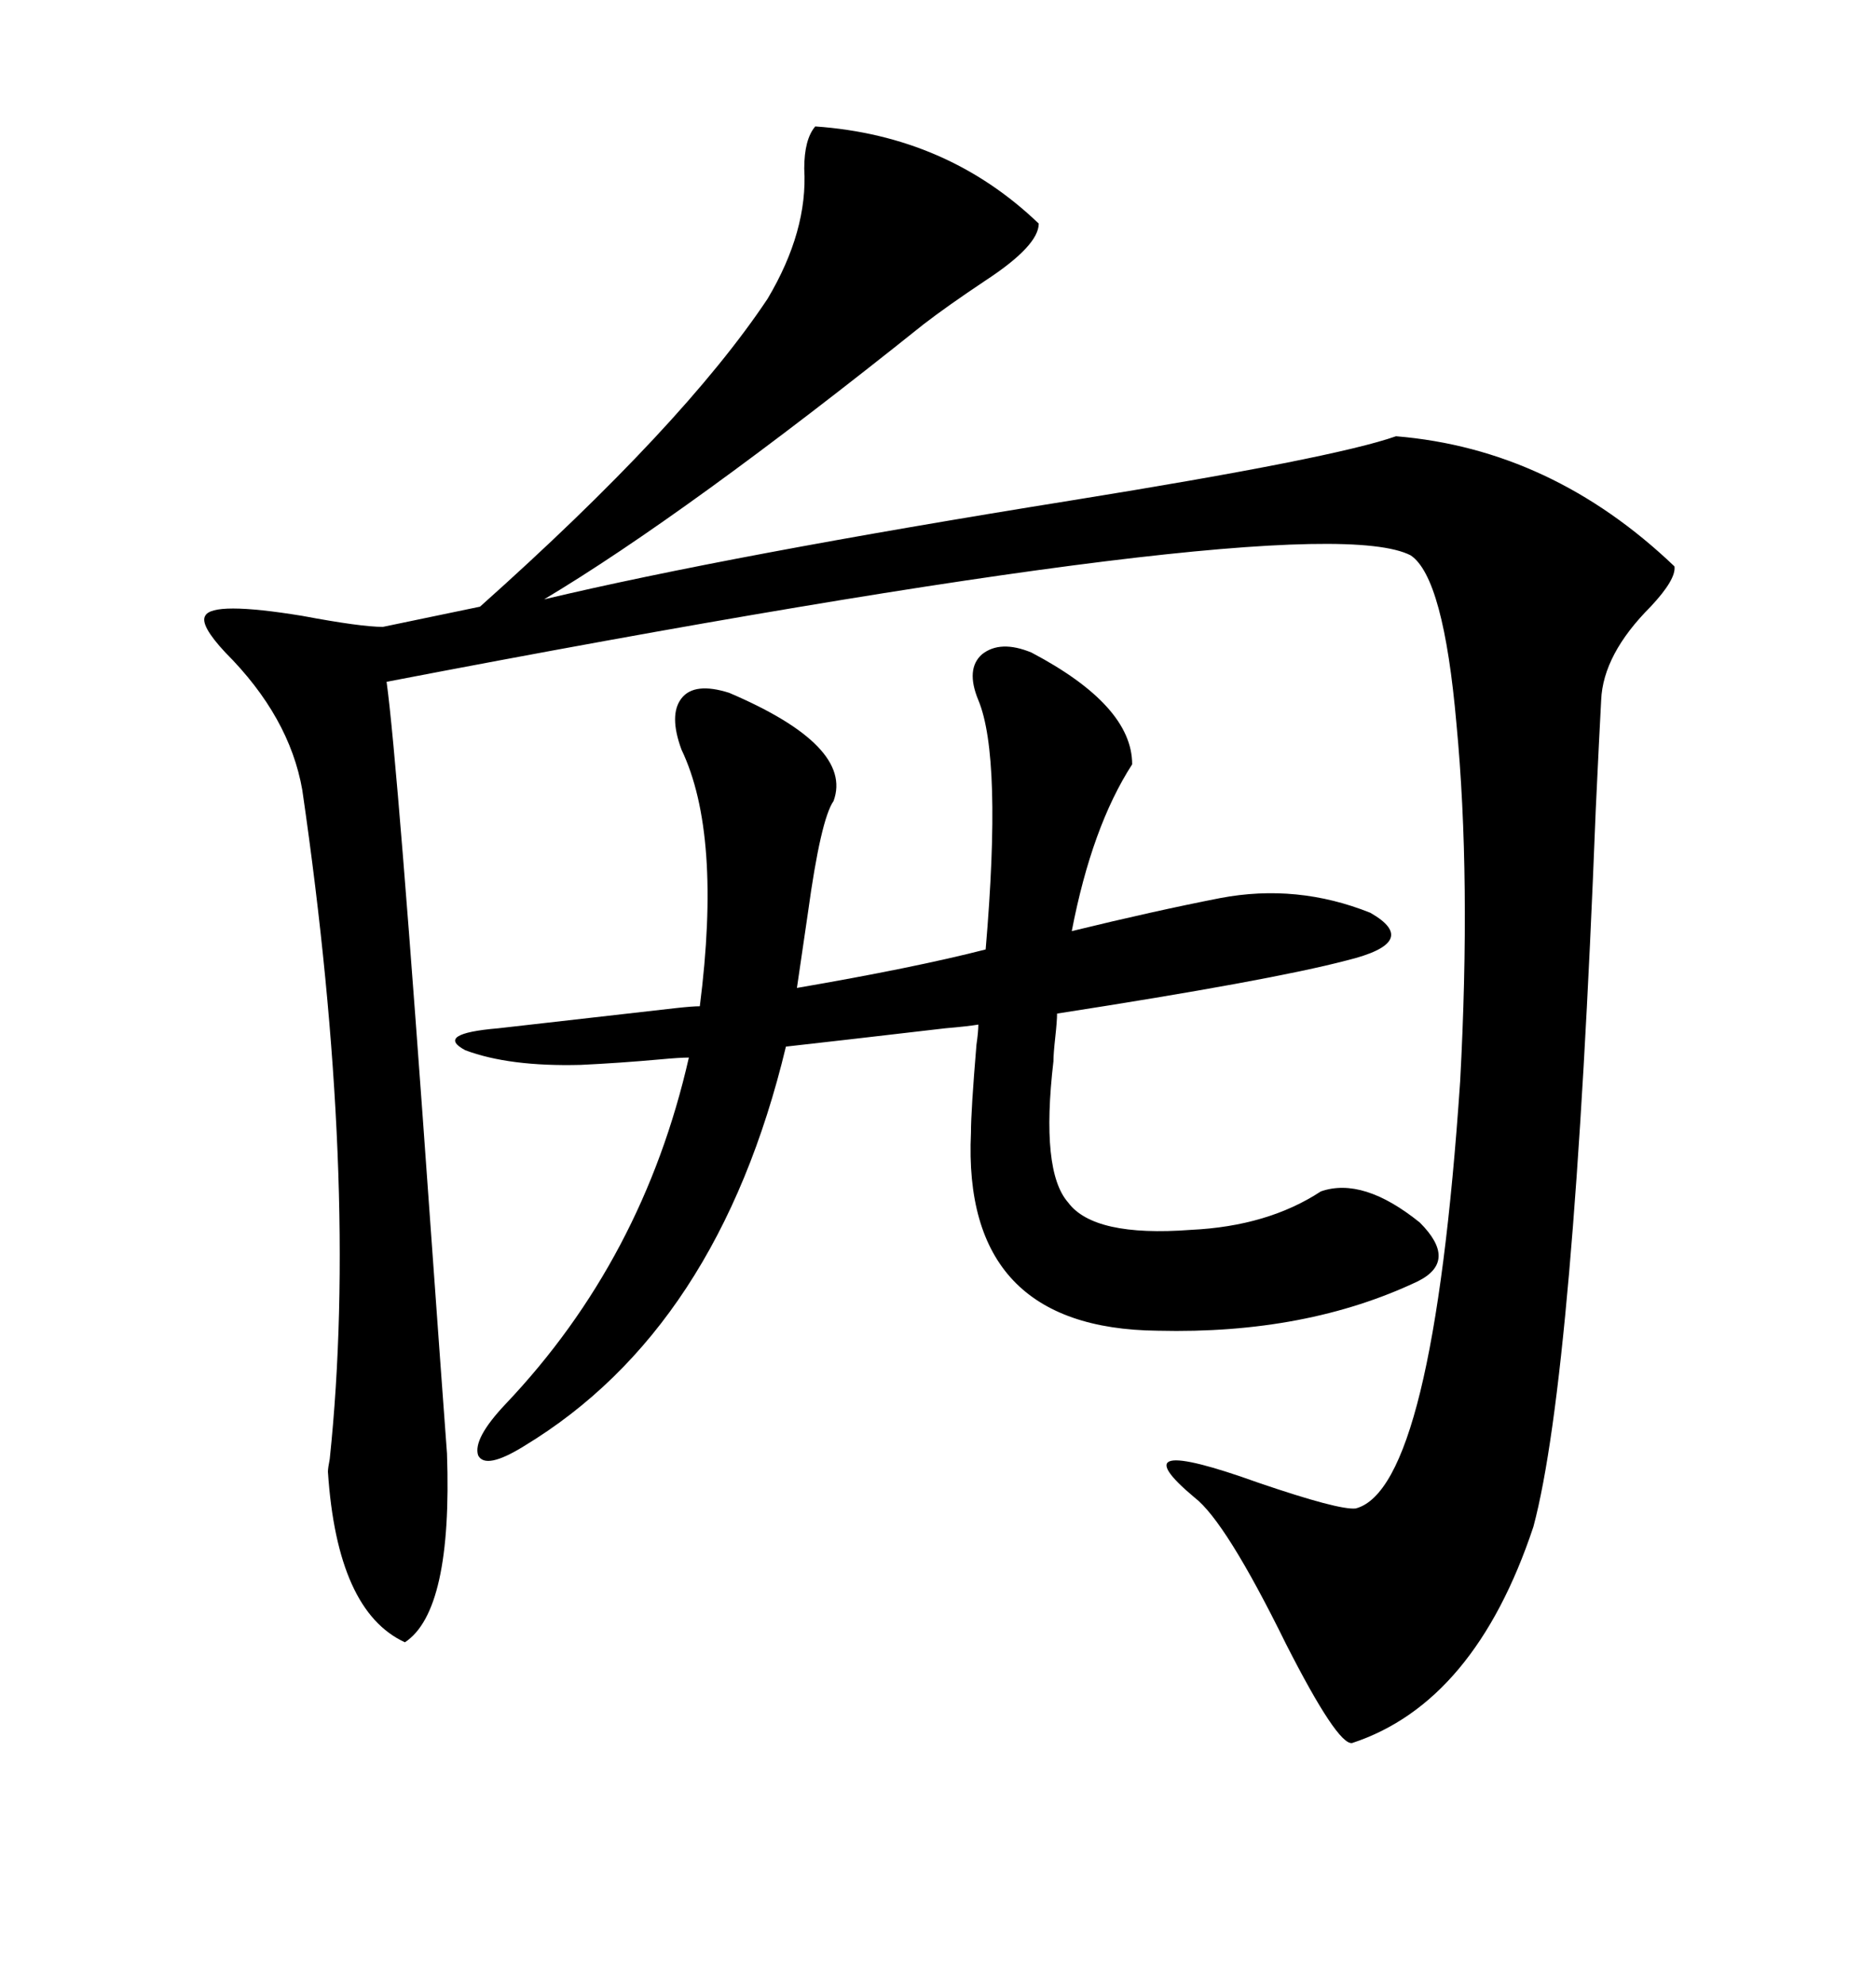 <svg xmlns="http://www.w3.org/2000/svg" xmlns:xlink="http://www.w3.org/1999/xlink" width="300" height="317.285"><path d="M130.37 20.21L130.37 20.21Q151.46 21.68 166.11 35.74L166.11 35.74Q166.11 39.26 157.62 44.82L157.62 44.82Q151.46 48.93 147.66 51.86L147.66 51.86Q109.57 82.32 87.01 95.80L87.01 95.80Q116.60 88.77 171.39 79.98L171.39 79.98Q213.28 73.24 223.24 69.73L223.24 69.73Q248.14 71.78 267.77 90.53L267.77 90.53Q268.07 92.58 263.96 96.97L263.96 96.97Q256.35 104.59 256.05 111.91L256.05 111.91Q255.76 117.19 255.18 129.49L255.18 129.49Q251.66 220.02 245.21 244.04L245.21 244.04Q235.84 272.17 216.21 278.61L216.21 278.61Q213.87 278.91 205.66 262.79L205.66 262.79Q196.00 243.16 191.02 239.36L191.02 239.36Q178.42 228.81 201.27 237.01L201.27 237.01Q214.16 241.41 216.80 241.11L216.80 241.11Q229.10 237.89 233.50 172.85L233.50 172.85Q235.25 140.33 232.91 115.72L232.91 115.72Q230.86 92.29 225.59 88.77L225.59 88.77Q209.77 80.57 61.82 108.98L61.82 108.98Q63.57 121.58 68.85 196.00L68.85 196.00Q70.61 220.61 71.48 232.32L71.48 232.32Q72.36 257.52 64.75 262.50L64.75 262.50Q53.91 257.52 52.44 235.25L52.44 235.25Q52.44 234.67 52.73 233.20L52.73 233.20Q57.42 188.67 48.34 126.27L48.34 126.27Q46.29 114.55 36.04 104.30L36.04 104.30Q31.93 99.90 32.81 98.44L32.81 98.44Q33.98 96.09 48.34 98.44L48.34 98.44Q57.71 100.20 61.23 100.20L61.23 100.20L76.76 96.97Q109.28 67.97 122.75 47.75L122.75 47.75Q129.20 36.91 128.61 26.95L128.61 26.95Q128.61 22.27 130.37 20.21ZM133.30 128.03L133.30 128.03Q131.25 130.96 129.20 145.90L129.20 145.90Q128.03 153.81 127.44 157.91L127.44 157.91Q146.19 154.69 157.62 151.76L157.62 151.76Q160.25 121.00 156.45 111.91L156.45 111.91Q154.39 106.93 157.03 104.59L157.03 104.59Q159.96 102.25 164.94 104.30L164.94 104.30Q181.05 112.79 181.05 122.17L181.05 122.17Q174.61 132.13 171.39 148.83L171.39 148.83Q184.57 145.61 195.12 143.55L195.12 143.55Q207.42 141.21 219.14 145.90L219.14 145.90Q227.34 150.59 215.33 153.52L215.33 153.52Q203.03 156.74 169.04 162.01L169.04 162.01Q169.04 163.18 168.75 165.82L168.75 165.82Q168.46 168.46 168.46 169.63L168.46 169.63Q166.41 187.21 170.80 192.19L170.80 192.19Q174.90 197.75 190.43 196.58L190.43 196.58Q202.73 196.00 211.23 190.43L211.23 190.43Q217.97 188.09 227.05 195.41L227.05 195.41Q233.20 201.56 226.76 204.79L226.76 204.79Q208.89 213.28 185.16 212.70L185.16 212.70Q153.81 212.40 155.27 181.05L155.27 181.05Q155.27 177.54 156.15 166.99L156.15 166.99Q156.45 164.94 156.45 163.77L156.45 163.77Q154.69 164.06 151.17 164.36L151.17 164.36Q133.59 166.41 125.68 167.29L125.68 167.29Q114.84 212.40 83.79 231.15L83.79 231.15Q77.64 234.96 76.46 232.62L76.46 232.62Q75.59 229.98 80.86 224.41L80.86 224.41Q102.83 201.27 110.16 169.04L110.16 169.04Q108.69 169.04 105.47 169.34L105.47 169.34Q99.02 169.92 92.87 170.21L92.87 170.21Q81.45 170.51 74.41 167.87L74.41 167.87Q69.43 165.23 79.69 164.36L79.69 164.36Q90.23 163.18 108.11 161.13L108.11 161.13Q110.74 160.84 111.91 160.84L111.91 160.84Q115.43 133.30 108.98 119.82L108.98 119.82Q106.93 114.26 108.98 111.62L108.98 111.62Q111.04 108.98 116.60 110.74L116.60 110.74Q136.52 119.24 133.30 128.03Z"/></svg>